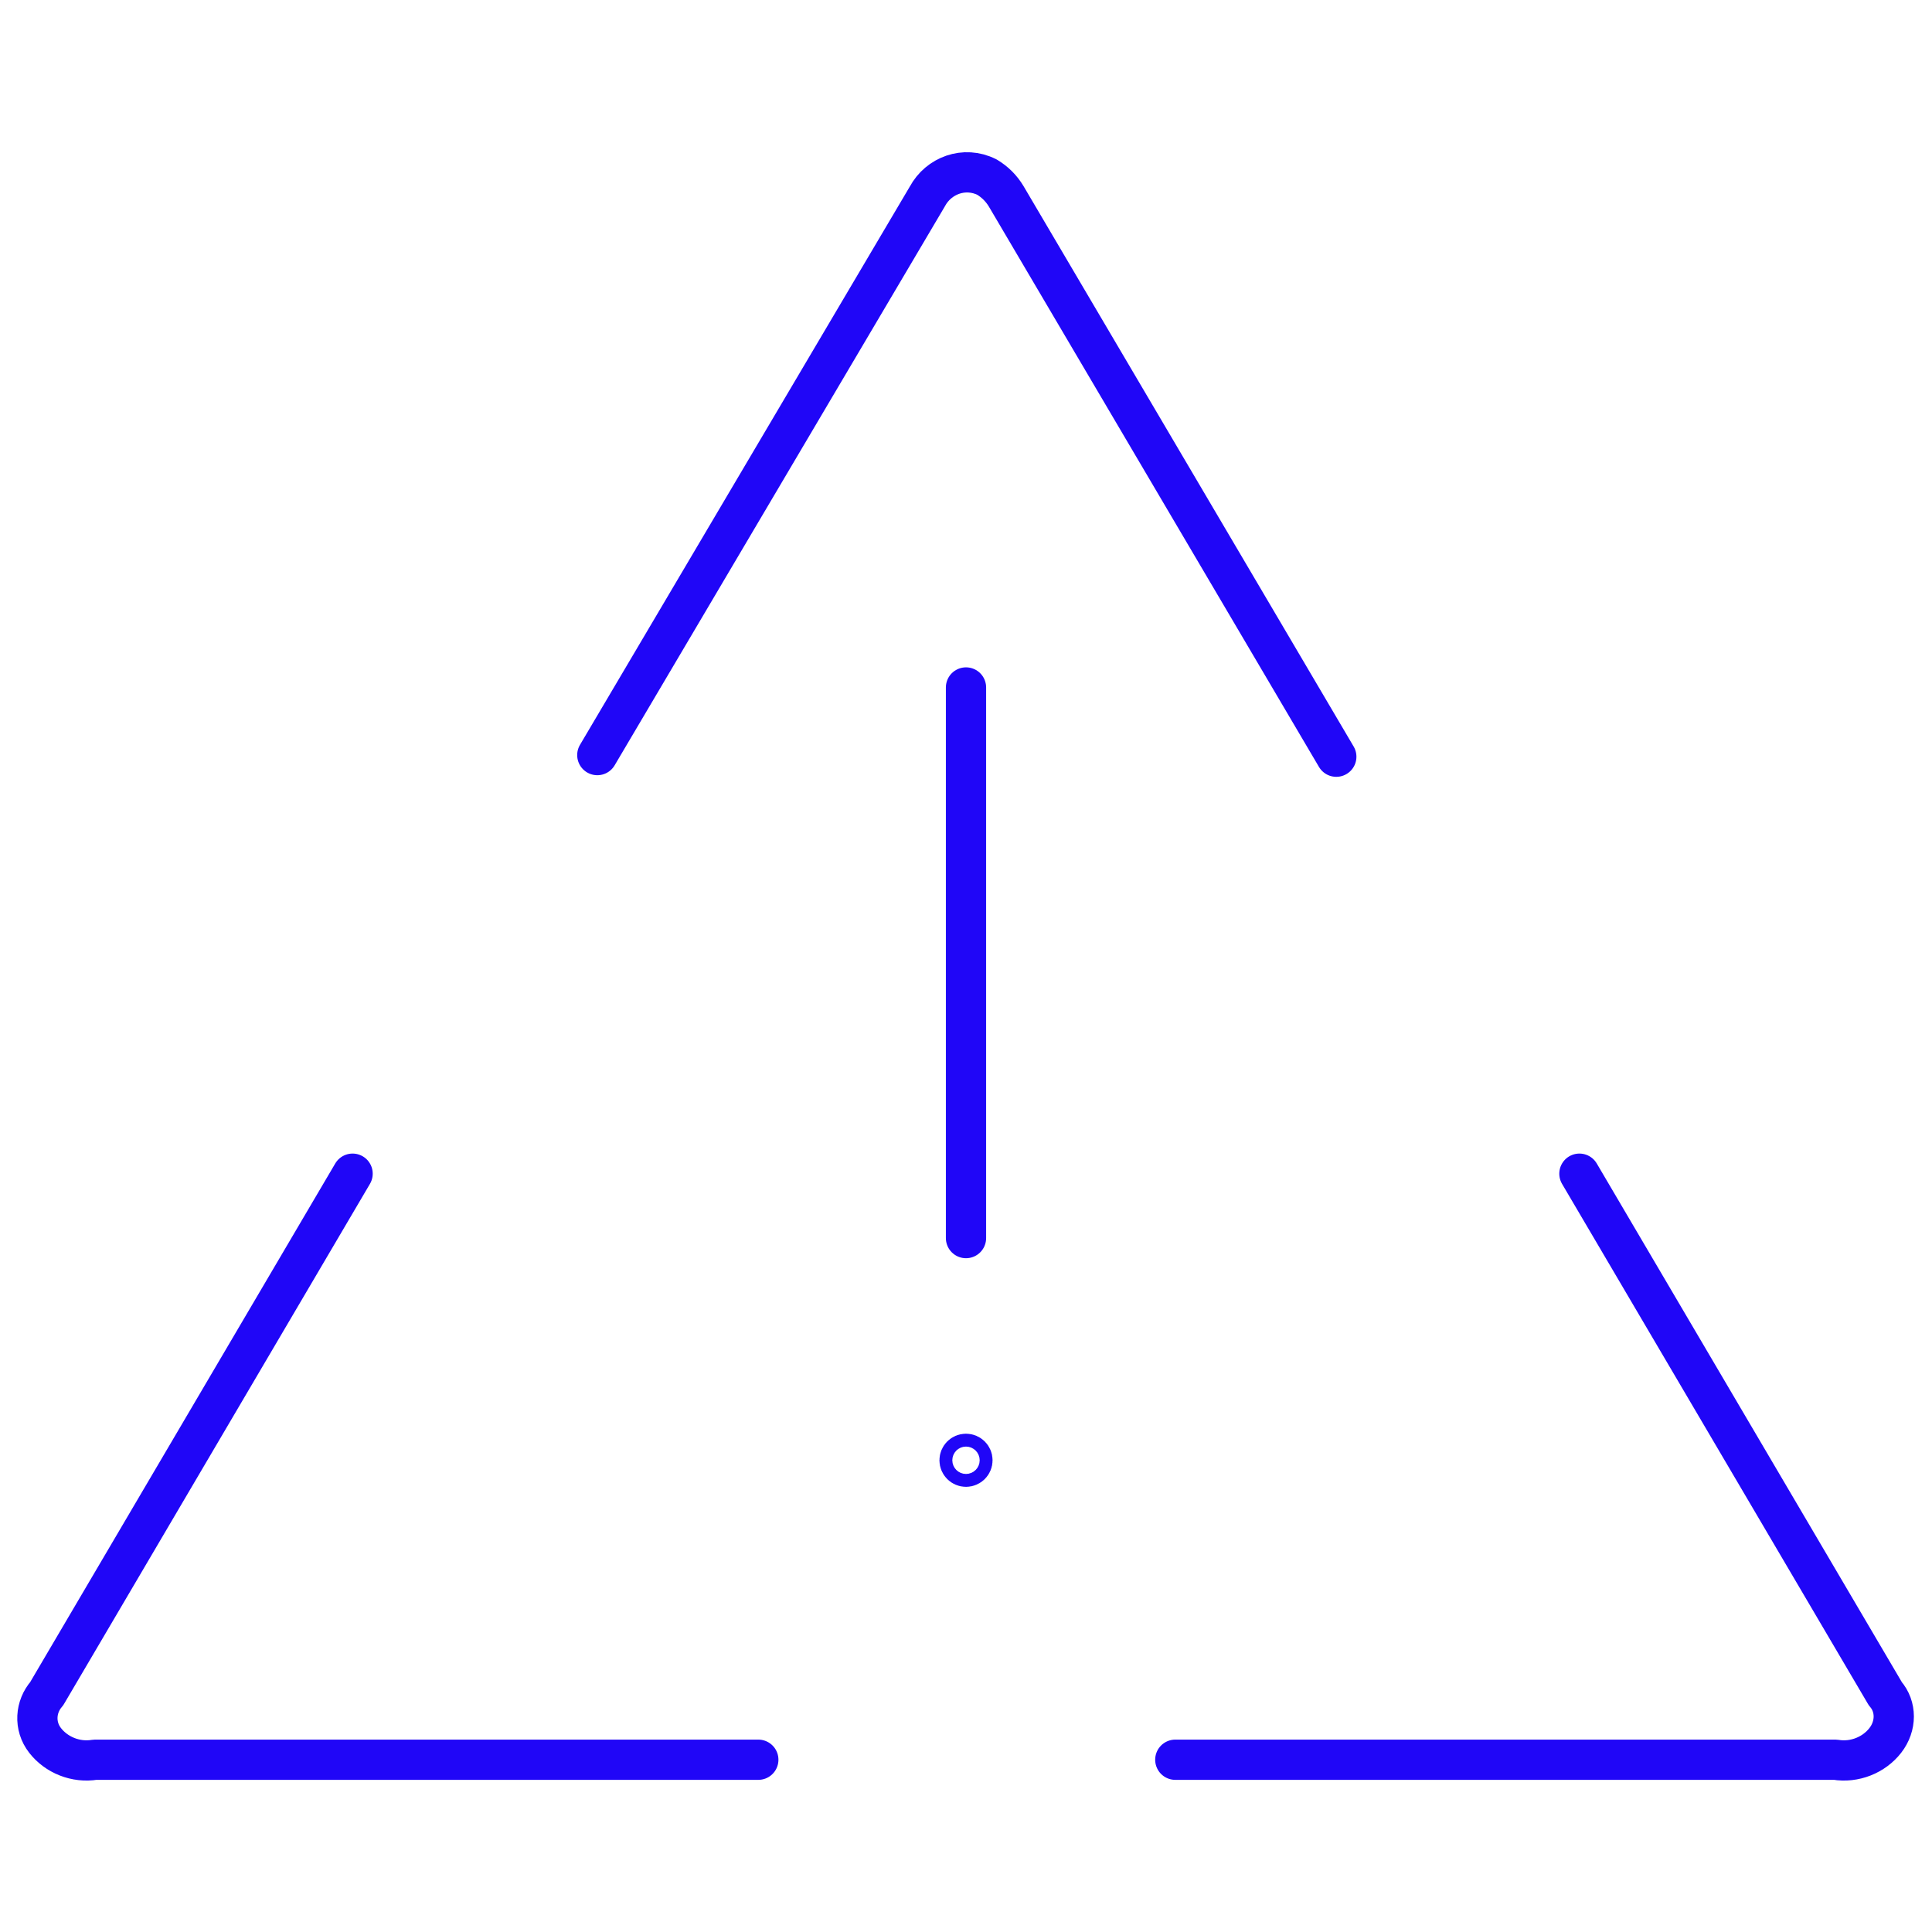 <?xml version="1.0" encoding="UTF-8"?>
<svg id="Layer_1" xmlns="http://www.w3.org/2000/svg" width="120" height="120" version="1.1" viewBox="0 0 120 120">
  <!-- Generator: Adobe Illustrator 29.5.1, SVG Export Plug-In . SVG Version: 2.1.0 Build 141)  -->
  <defs>
    <style>
      .st0 {
        fill: none;
        stroke: #2006f7;
        stroke-linecap: round;
        stroke-linejoin: round;
        stroke-width: 2.5px;
      }
    </style>
  </defs>
  <g id="Icons">
    <g id="Interface-Essential_Alerts_alert-triangle">
      <g id="Group_203">
        <g id="alert-triangle">
          <path class="st0" d="M98.1,72.9l19,32.3c.7.8.7,2,0,2.9-.7.9-1.9,1.4-3.1,1.2h-41"/>
          <path class="st0" d="M37.1,46.9L57.6,12.2c.7-1.3,2.3-1.9,3.7-1.2.5.3.9.7,1.2,1.2l20.5,34.8"/>
          <path class="st0" d="M21.9,72.9L2.9,105.2c-.7.8-.8,2-.1,2.9.7.9,1.9,1.4,3.1,1.2h41.2"/>
          <path id="Shape_1054" class="st0" d="M60,76.9v-34.2"/>
        </g>
      </g>
    </g>
    <circle class="st0" cx="60" cy="90.7" r=".4"/>
  </g>
</svg>